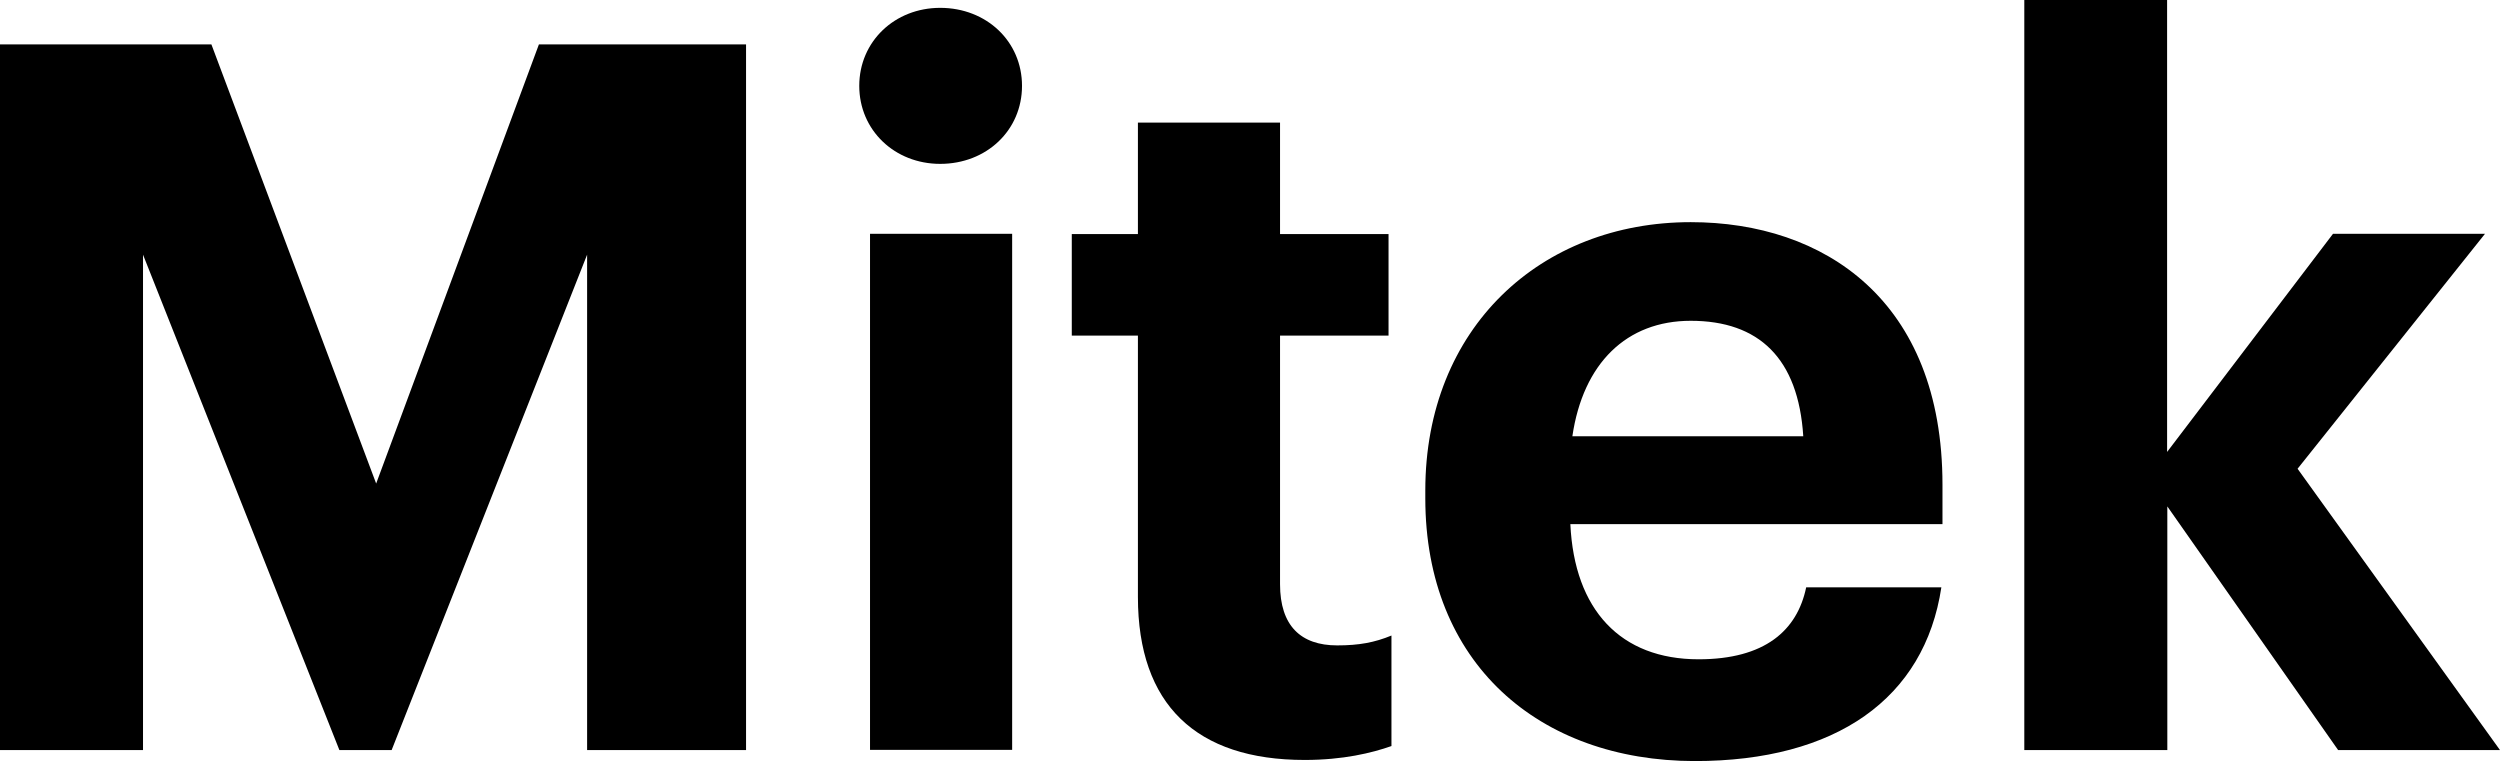 <svg class="mitek-logo" id="Layer_1" style="enable-background:new 0 0 1115.2 339.5;" version="1.1" viewBox="0 0 1115.2 339.5" x="0px" xml:space="preserve" xmlns="http://www.w3.org/2000/svg" xmlns:xlink="http://www.w3.org/1999/xlink" y="0px">
<g>
<path d="M0.1,19.8h94.2l73.5,195.9l72.6-195.9h92.4v314.8h-70.9v-221l-87.2,221h-23.3l-87.6-221v221H0V19.8H0.1z"></path>
<path d="M383.3,38.3c0-19.8,15.8-34.8,36.1-34.8c20.7,0,36.5,15,36.5,34.8s-15.8,34.8-36.5,34.8
		C399.1,73.1,383.3,58.1,383.3,38.3z M388.1,104.3h63.4v230.2h-63.4V104.3z"></path>
<path d="M507.6,266.3V149.7h-29.5v-45.3h29.5V54.7H571v49.7h48.4v45.3H571v110.9c0,18.5,9.2,27.3,25.5,27.3
		c9.7,0,16.7-1.3,24.2-4.4v49.3c-8.8,3.1-21.6,6.2-38.7,6.2C533.6,339,507.6,314.3,507.6,266.3z"></path>
<path d="M635.8,222.3v-3.5c0-72.6,51.5-119.7,118.4-119.7c59.4,0,112.3,34.8,112.3,117.1v17.6h-166
		c1.8,38.3,22.4,60.3,57.2,60.3c29.5,0,44-12.8,48-32.1H866c-7.5,49.7-47.1,77.5-110,77.5C686.4,339.4,635.8,295.8,635.8,222.3z
		 M804.4,194.6c-2.2-34.8-19.8-51.5-50.2-51.5c-28.6,0-48,18.9-52.8,51.5H804.4z"></path>
<path d="M902.9,0h63.8v201.6l74-97.3h67.8l-83.6,104.8l90.3,125.5H1043l-76.2-108.7v108.7H903V0H902.9z"></path>
</g>
</svg>